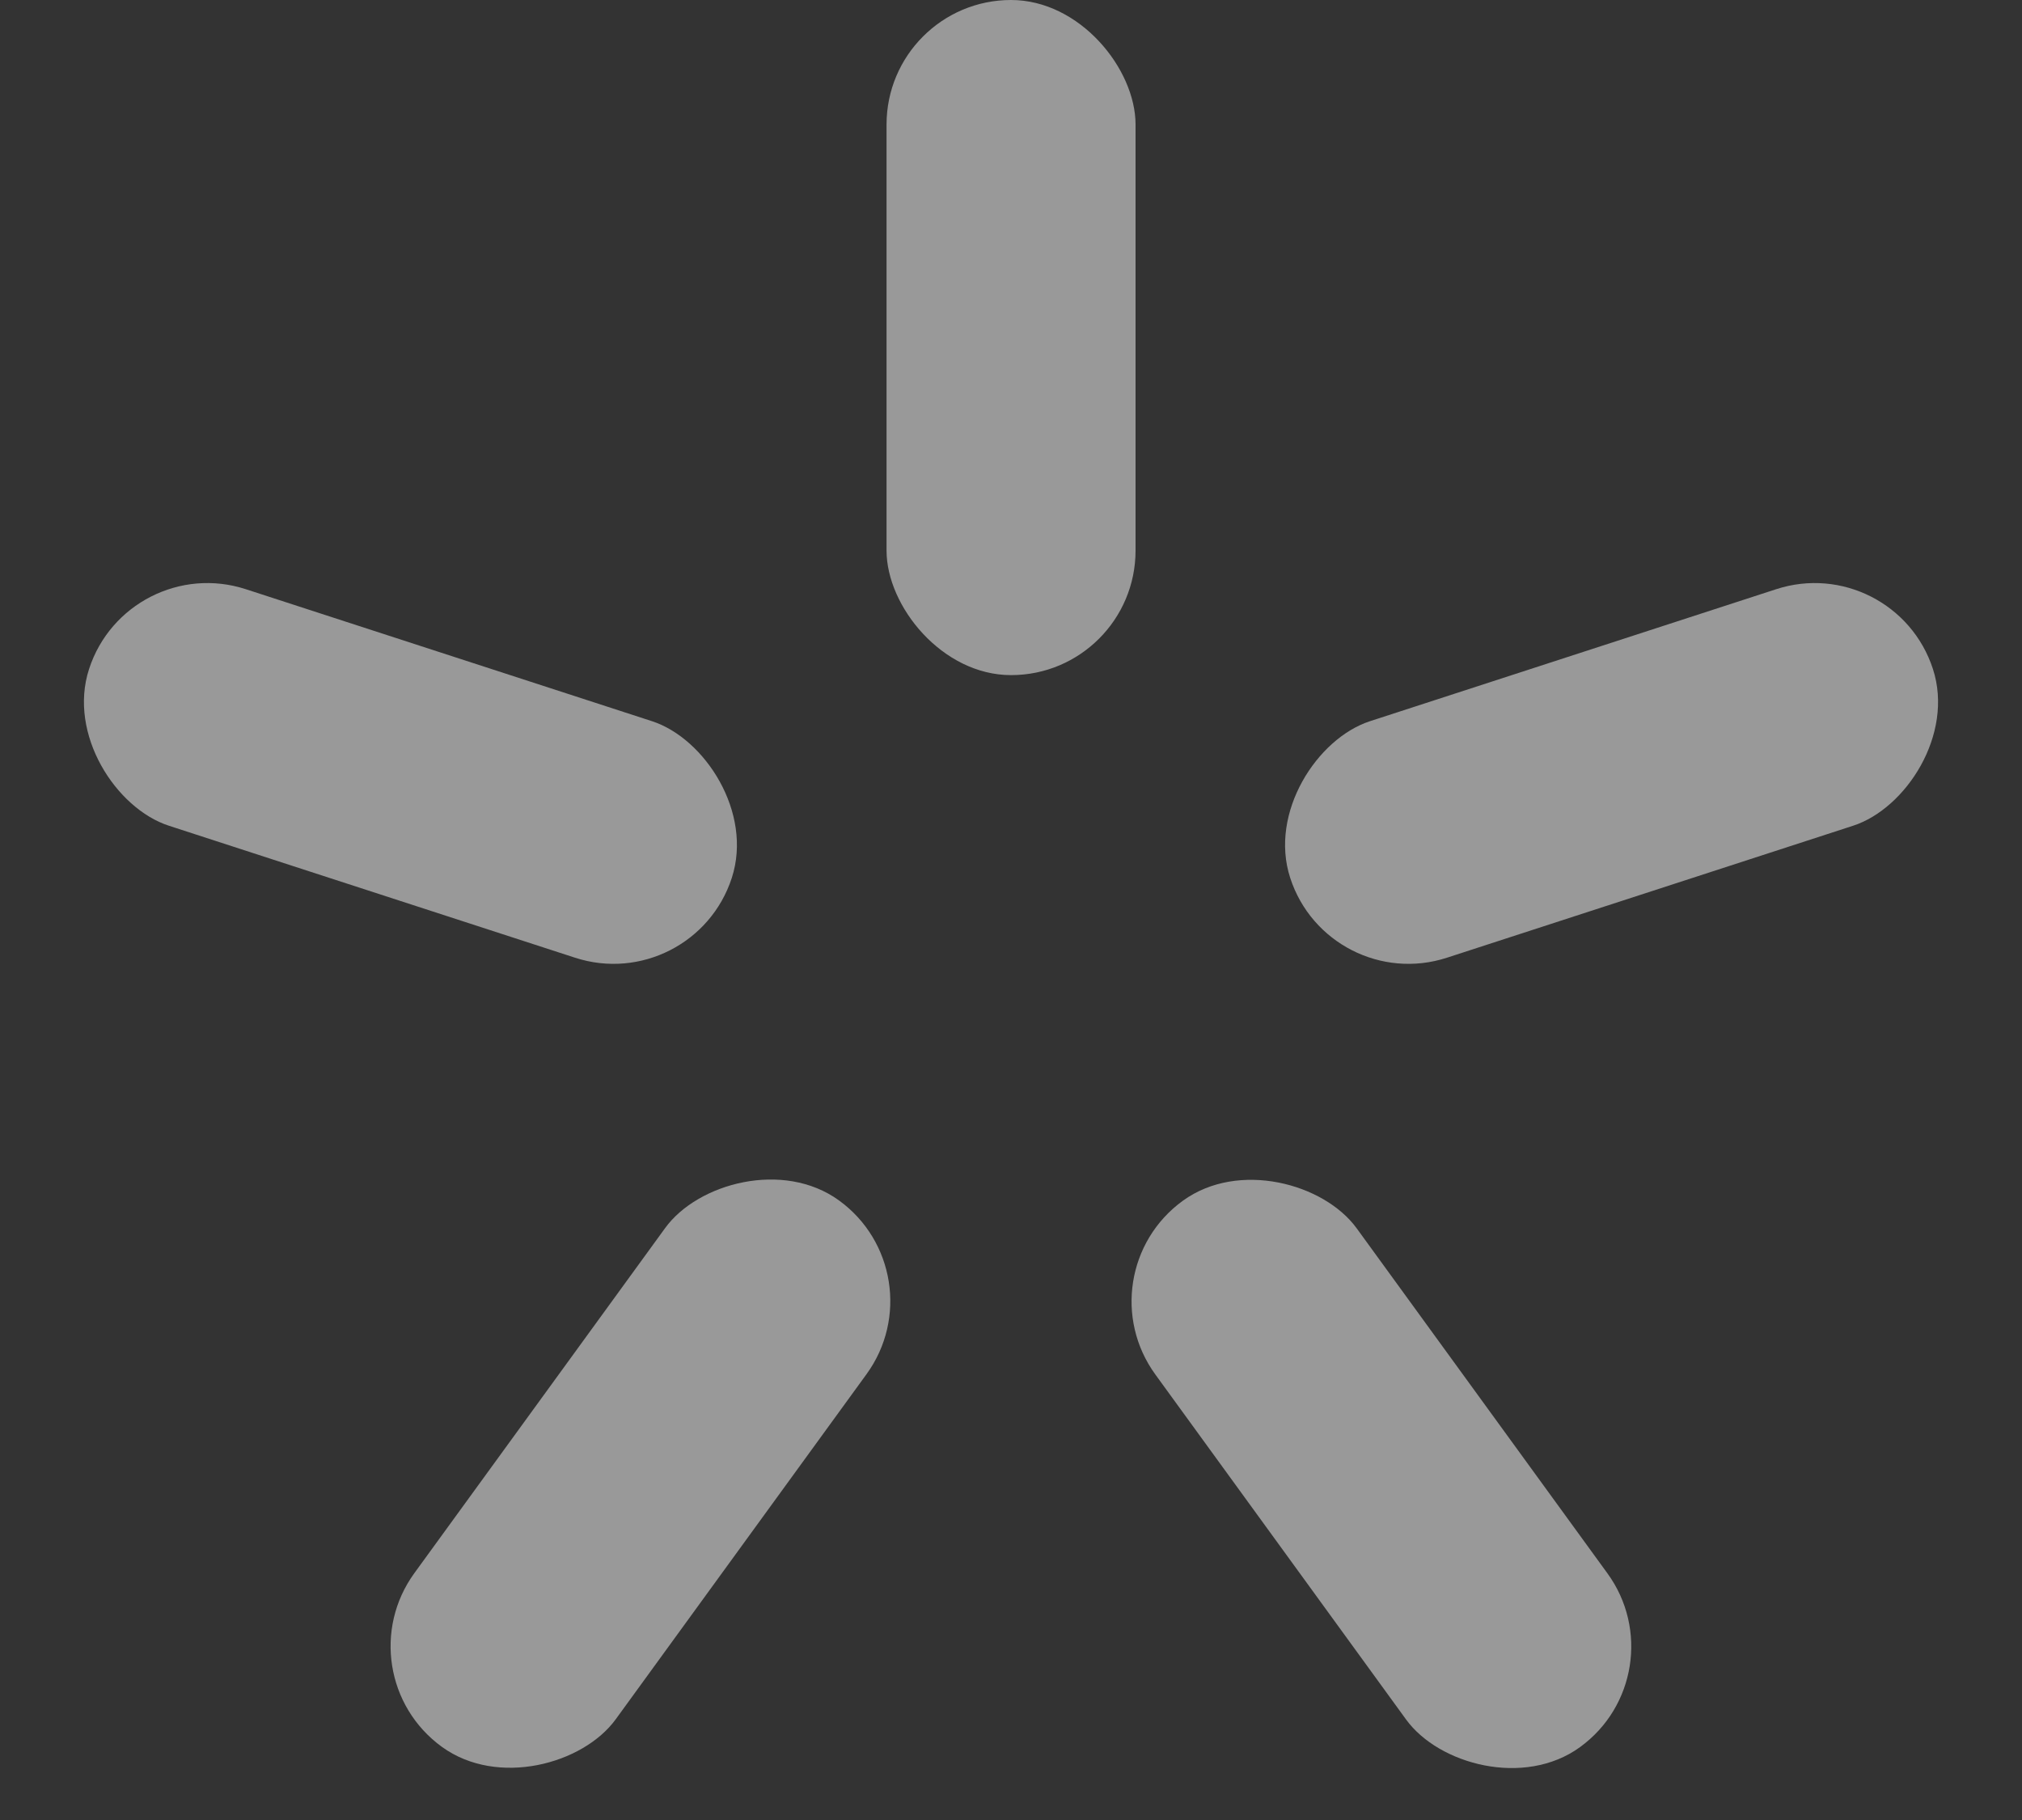 <svg width="20" height="18" viewBox="0 0 20 18" fill="none" xmlns="http://www.w3.org/2000/svg">
<rect x="0" y="0" width="20" height="18" fill="#333333" stroke="none"/>
<rect opacity="0.5" x="8.769" width="2.463" height="6.677" rx="1.232" fill="white"/>
<rect opacity="0.5" width="2.462" height="6.68" rx="1.231" transform="matrix(0.809 -0.587 0.588 0.809 10.704 12.598)" fill="white"/>
<rect opacity="0.5" width="2.462" height="6.68" rx="1.231" transform="matrix(0.809 0.587 0.588 -0.809 3.375 16.554)" fill="white"/>
<rect opacity="0.5" width="2.46" height="6.685" rx="1.23" transform="matrix(0.309 0.951 -0.951 0.309 18.739 5.447)" fill="white"/>
<rect opacity="0.5" width="2.46" height="6.685" rx="1.23" transform="matrix(-0.309 0.951 0.951 0.309 1.261 5.447)" fill="white"/>
</svg>

